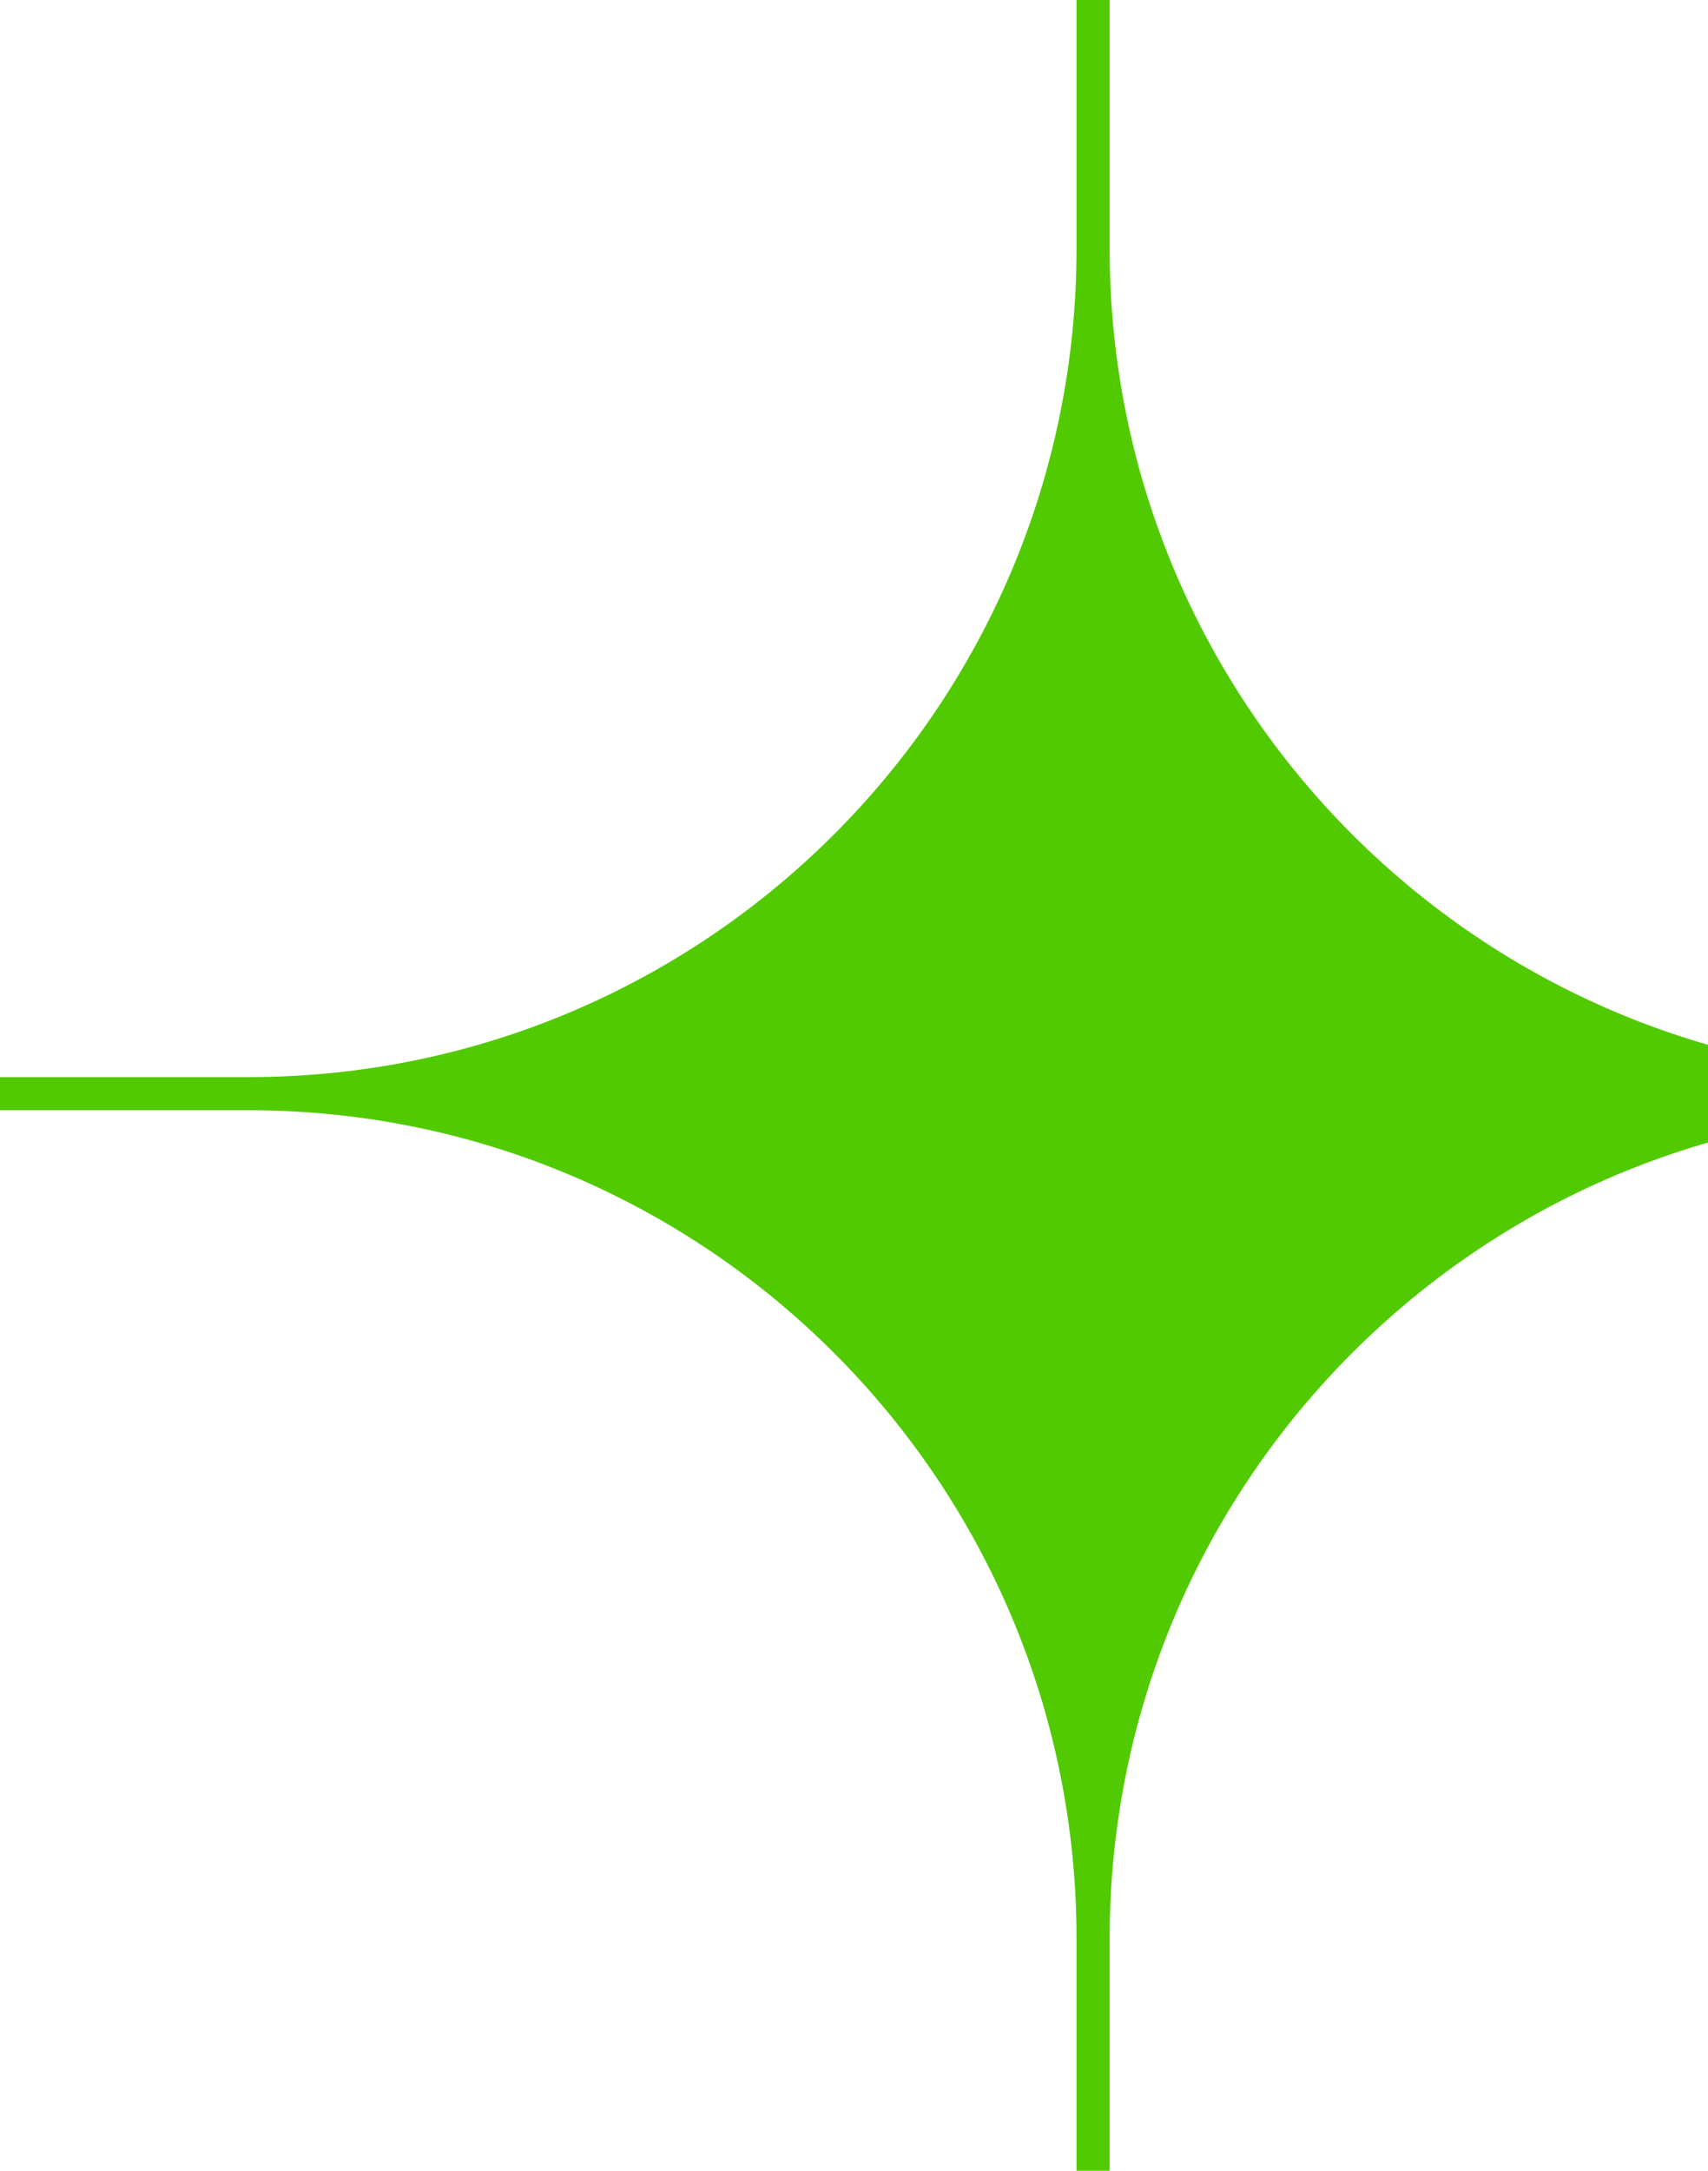 <svg width="111" height="141" viewBox="0 0 111 141" fill="none" xmlns="http://www.w3.org/2000/svg">
<g style="mix-blend-mode:plus-darker">
<path d="M72.114 0V16.145C72.115 45.867 96.21 69.962 125.932 69.962H141V72.113H125.932C96.21 72.113 72.114 96.208 72.114 125.93V141H69.962V125.93C69.962 96.208 45.867 72.114 16.145 72.113H0V69.962H16.145C45.867 69.962 69.962 45.867 69.962 16.145V0H72.114Z" fill="#52CA01"/>
</g>
</svg>
